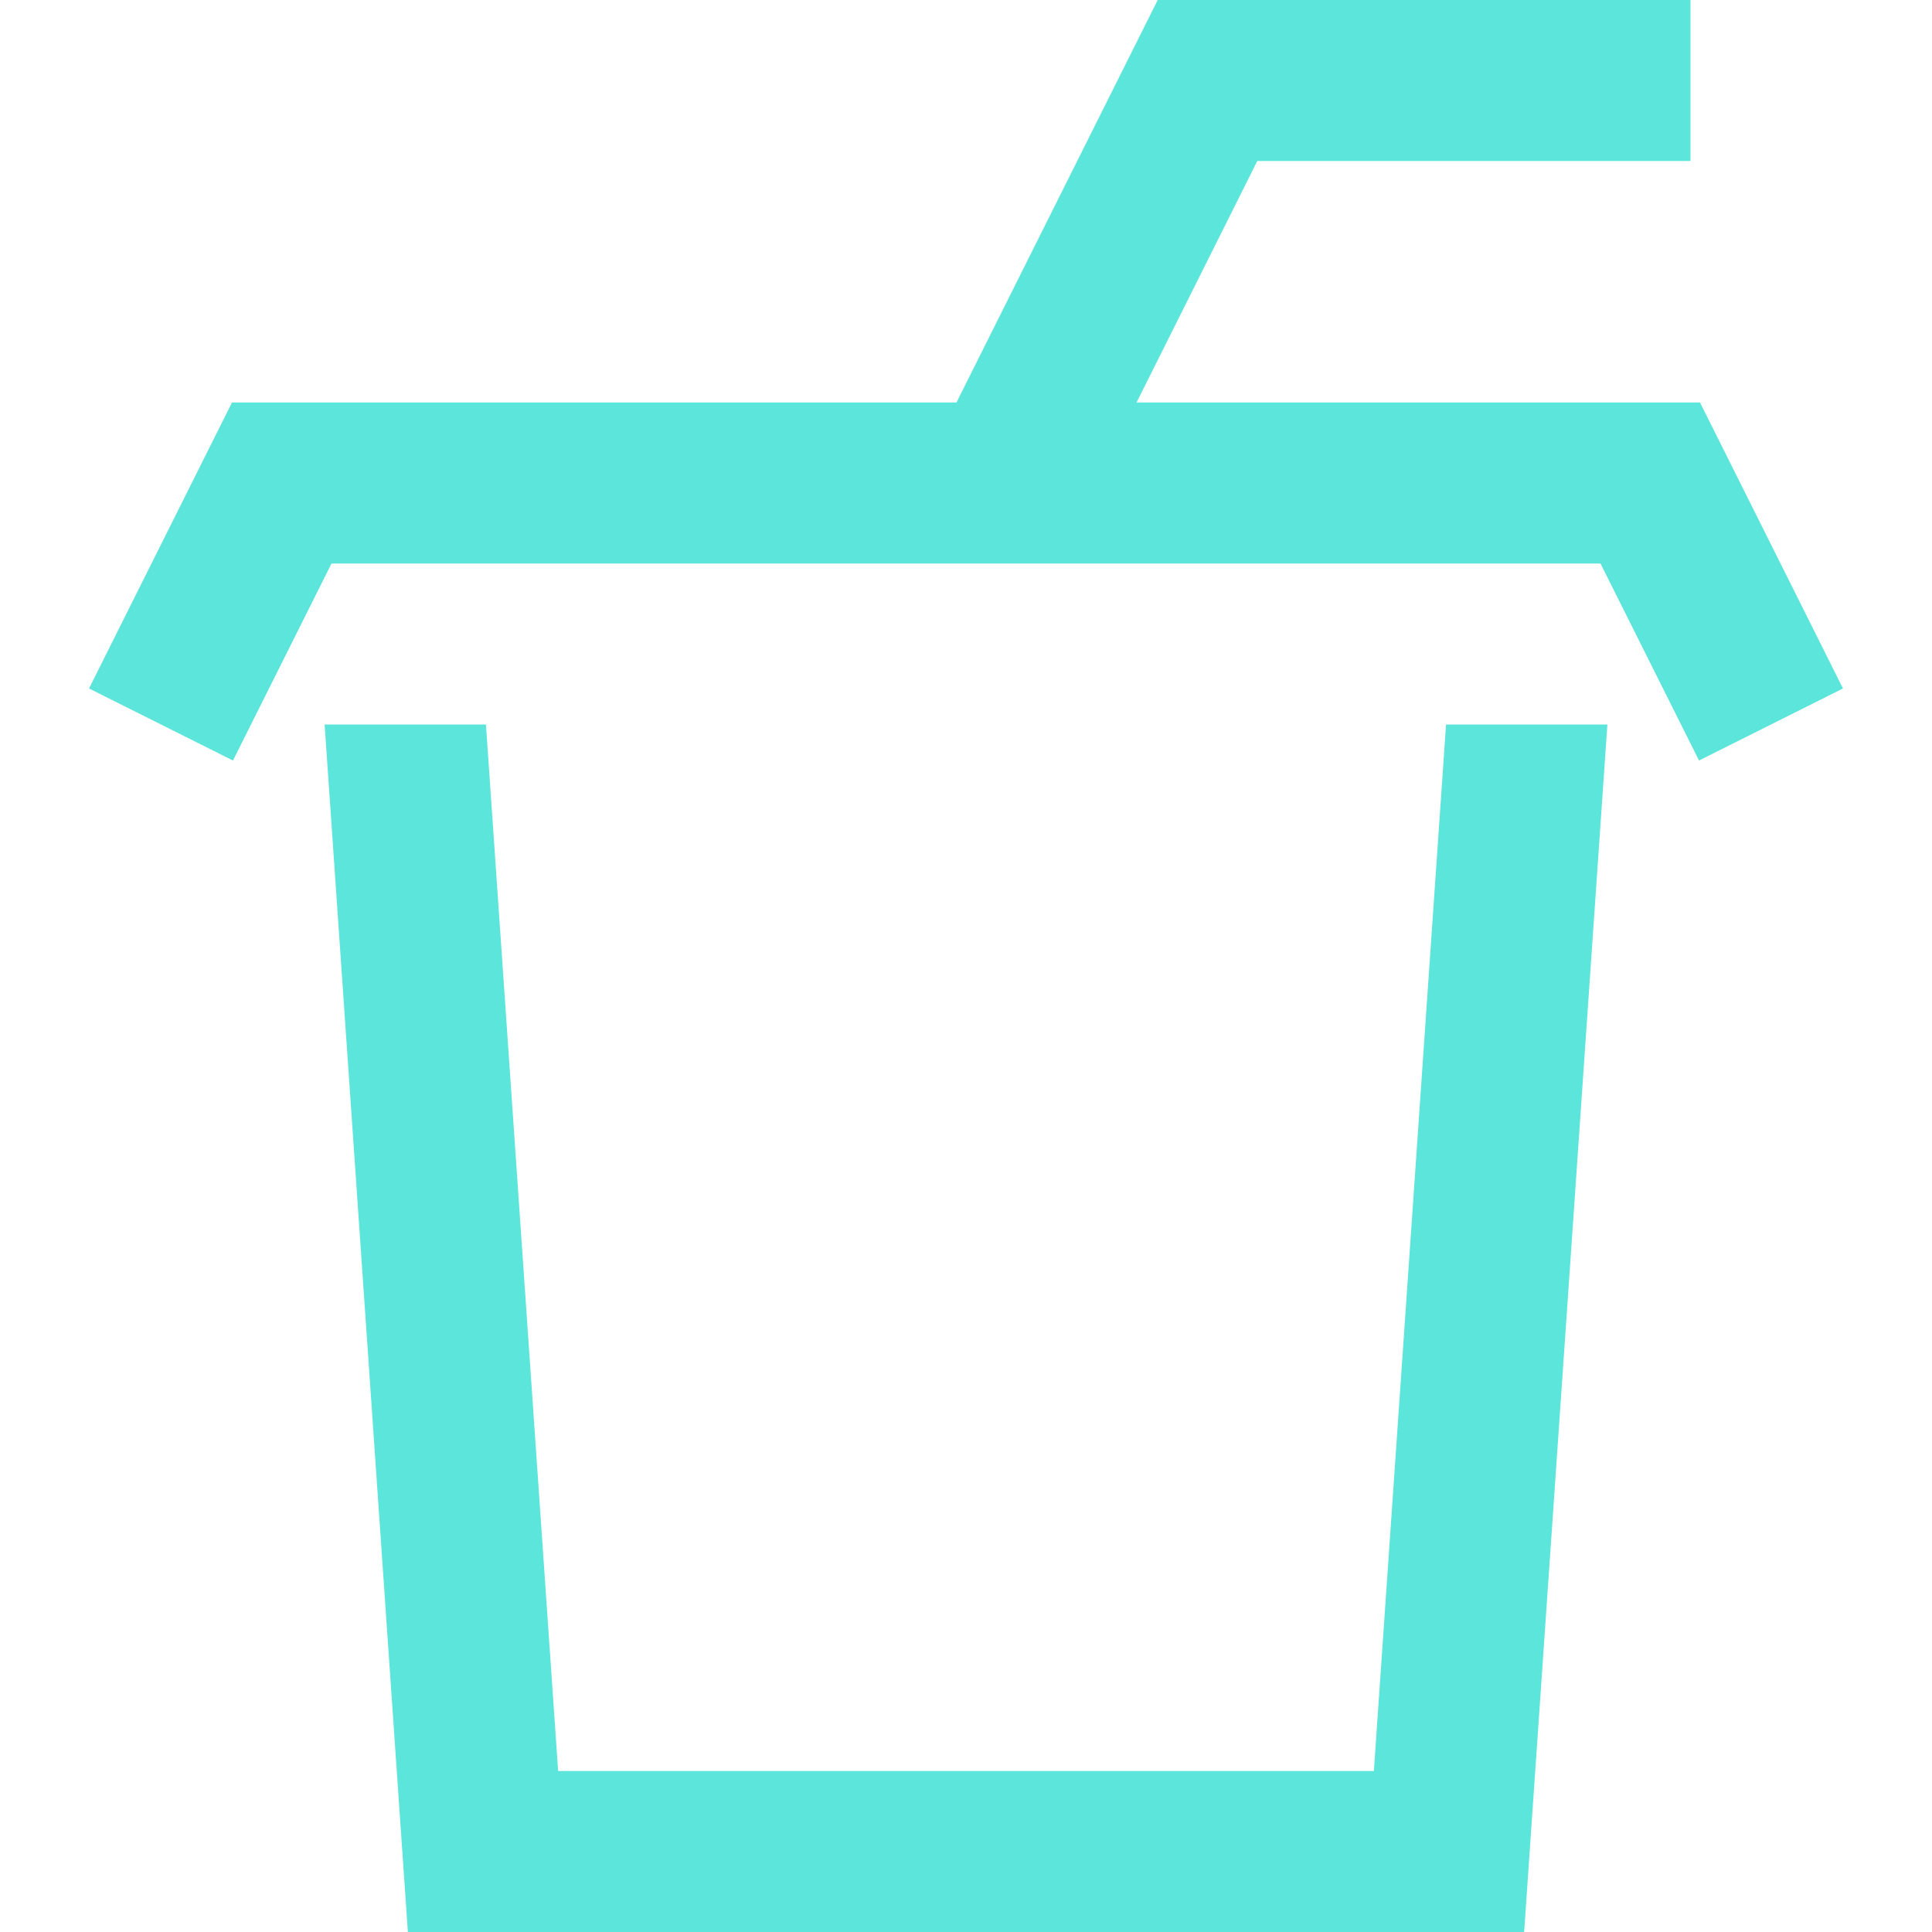 <svg width="288" height="288" viewBox="0 0 288 288" fill="none" xmlns="http://www.w3.org/2000/svg">
<g clip-path="url(#clip0_5600_22226)">
<path d="M253.42 60H169.42L187.42 24H252V0H172.58L142.58 60H34.58L13.27 102.63L34.73 113.37L49.42 84H238.58L253.27 113.37L274.73 102.63L253.42 60Z" fill="#5CE6DB"/>
<path d="M215.56 108L204.8 264H83.2L72.44 108H48.39L60.8 288H227.2L239.61 108H215.56Z" fill="#5CE6DB"/>
</g>
<defs>
<clipPath id="clip0_5600_22226">
<rect width="288" height="288" fill="white"/>
</clipPath>
</defs>
</svg>
